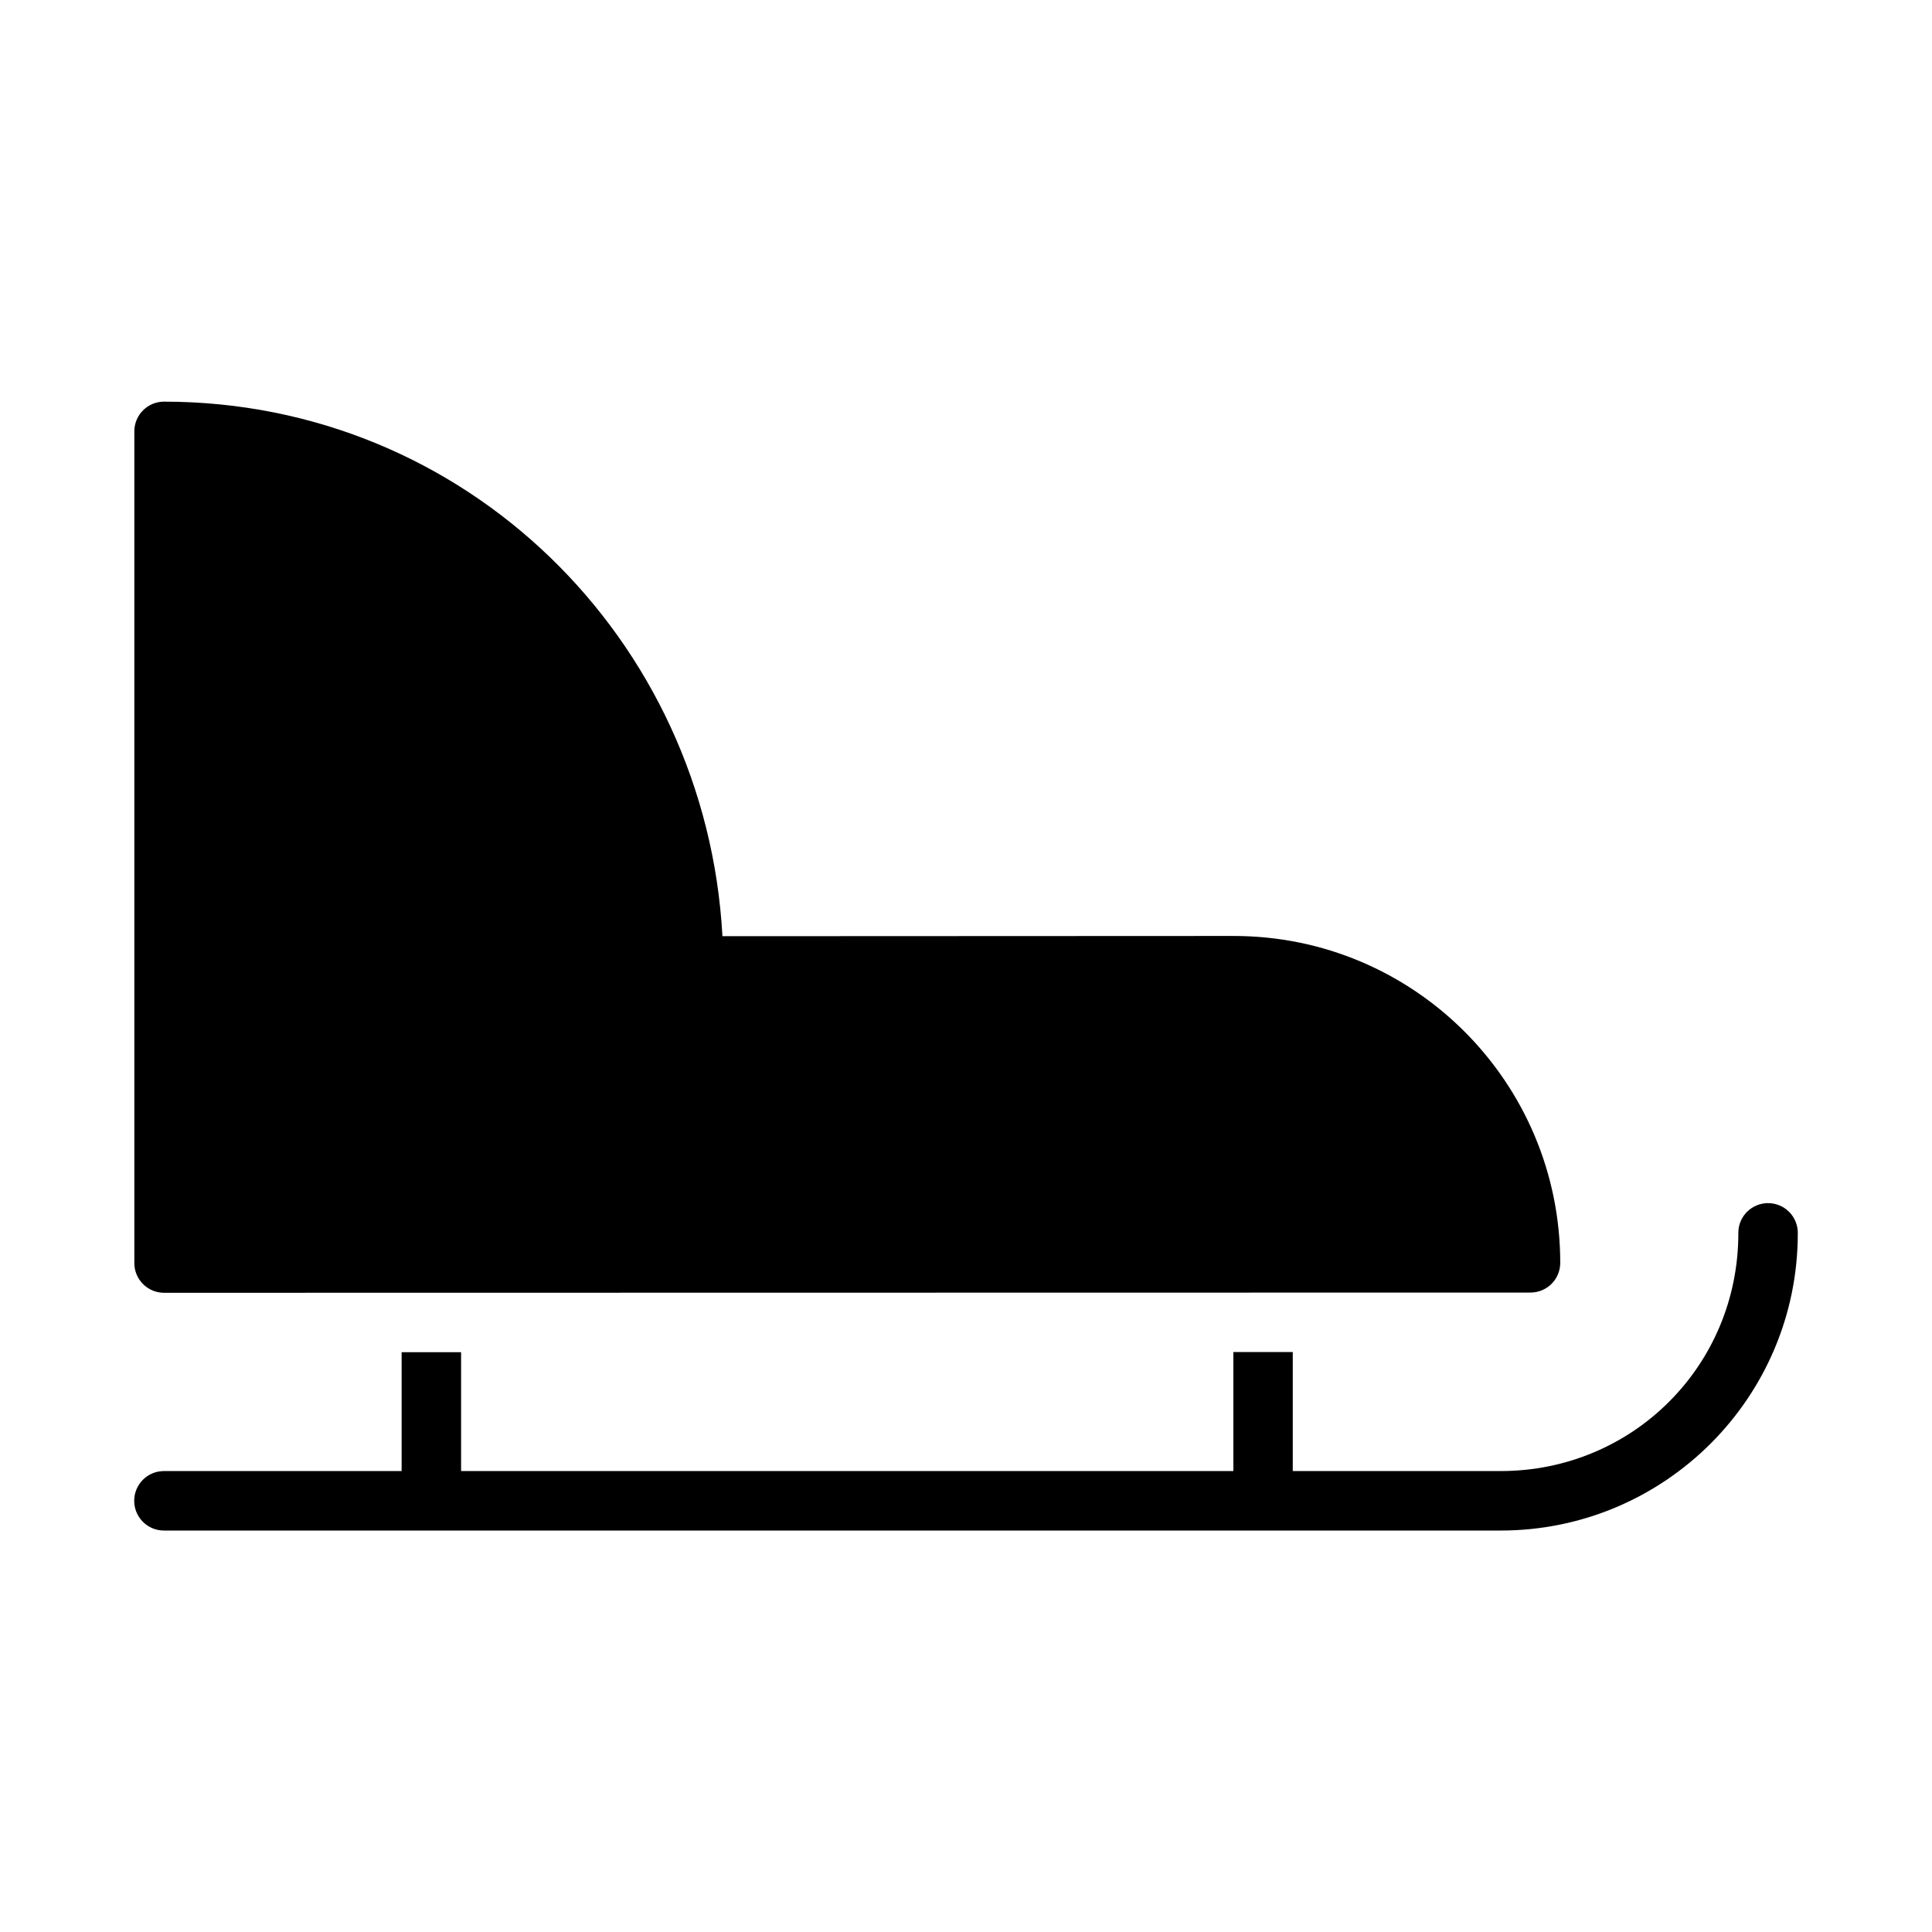 <?xml version="1.0" encoding="UTF-8"?>
<!-- Uploaded to: SVG Repo, www.svgrepo.com, Generator: SVG Repo Mixer Tools -->
<svg fill="#000000" width="800px" height="800px" version="1.1" viewBox="144 144 512 512" xmlns="http://www.w3.org/2000/svg">
 <path d="m187.44 250.44c-4.324 0.02-7.824 3.519-7.84 7.844v220.4c-0.012 2.09 0.805 4.098 2.277 5.582 1.473 1.488 3.473 2.324 5.562 2.336 102.34 0 246.28-0.059 362.14-0.059v-0.004c2.098 0.008 4.113-0.82 5.598-2.305 1.484-1.484 2.312-3.5 2.305-5.598-0.031-47.883-38.797-86.652-86.637-86.594l-135.39 0.059c-4.32-78.828-68.094-141.66-148.02-141.66zm425.03 212.39v0.004c-0.273 0.004-0.543 0.023-0.812 0.059-4.031 0.457-7.055 3.906-6.981 7.961 0 35.023-27.965 62.992-62.992 62.992h-55.09v-31.535h-15.742v31.535h-204.66v-31.504h-15.758v31.504h-62.992c-4.352 0-7.879 3.527-7.879 7.879 0 4.352 3.527 7.883 7.879 7.883h354.24c43.477 0 78.75-35.277 78.75-78.75v-0.004c0.039-2.125-0.789-4.18-2.289-5.688-1.5-1.508-3.547-2.348-5.676-2.32z"/>
</svg>